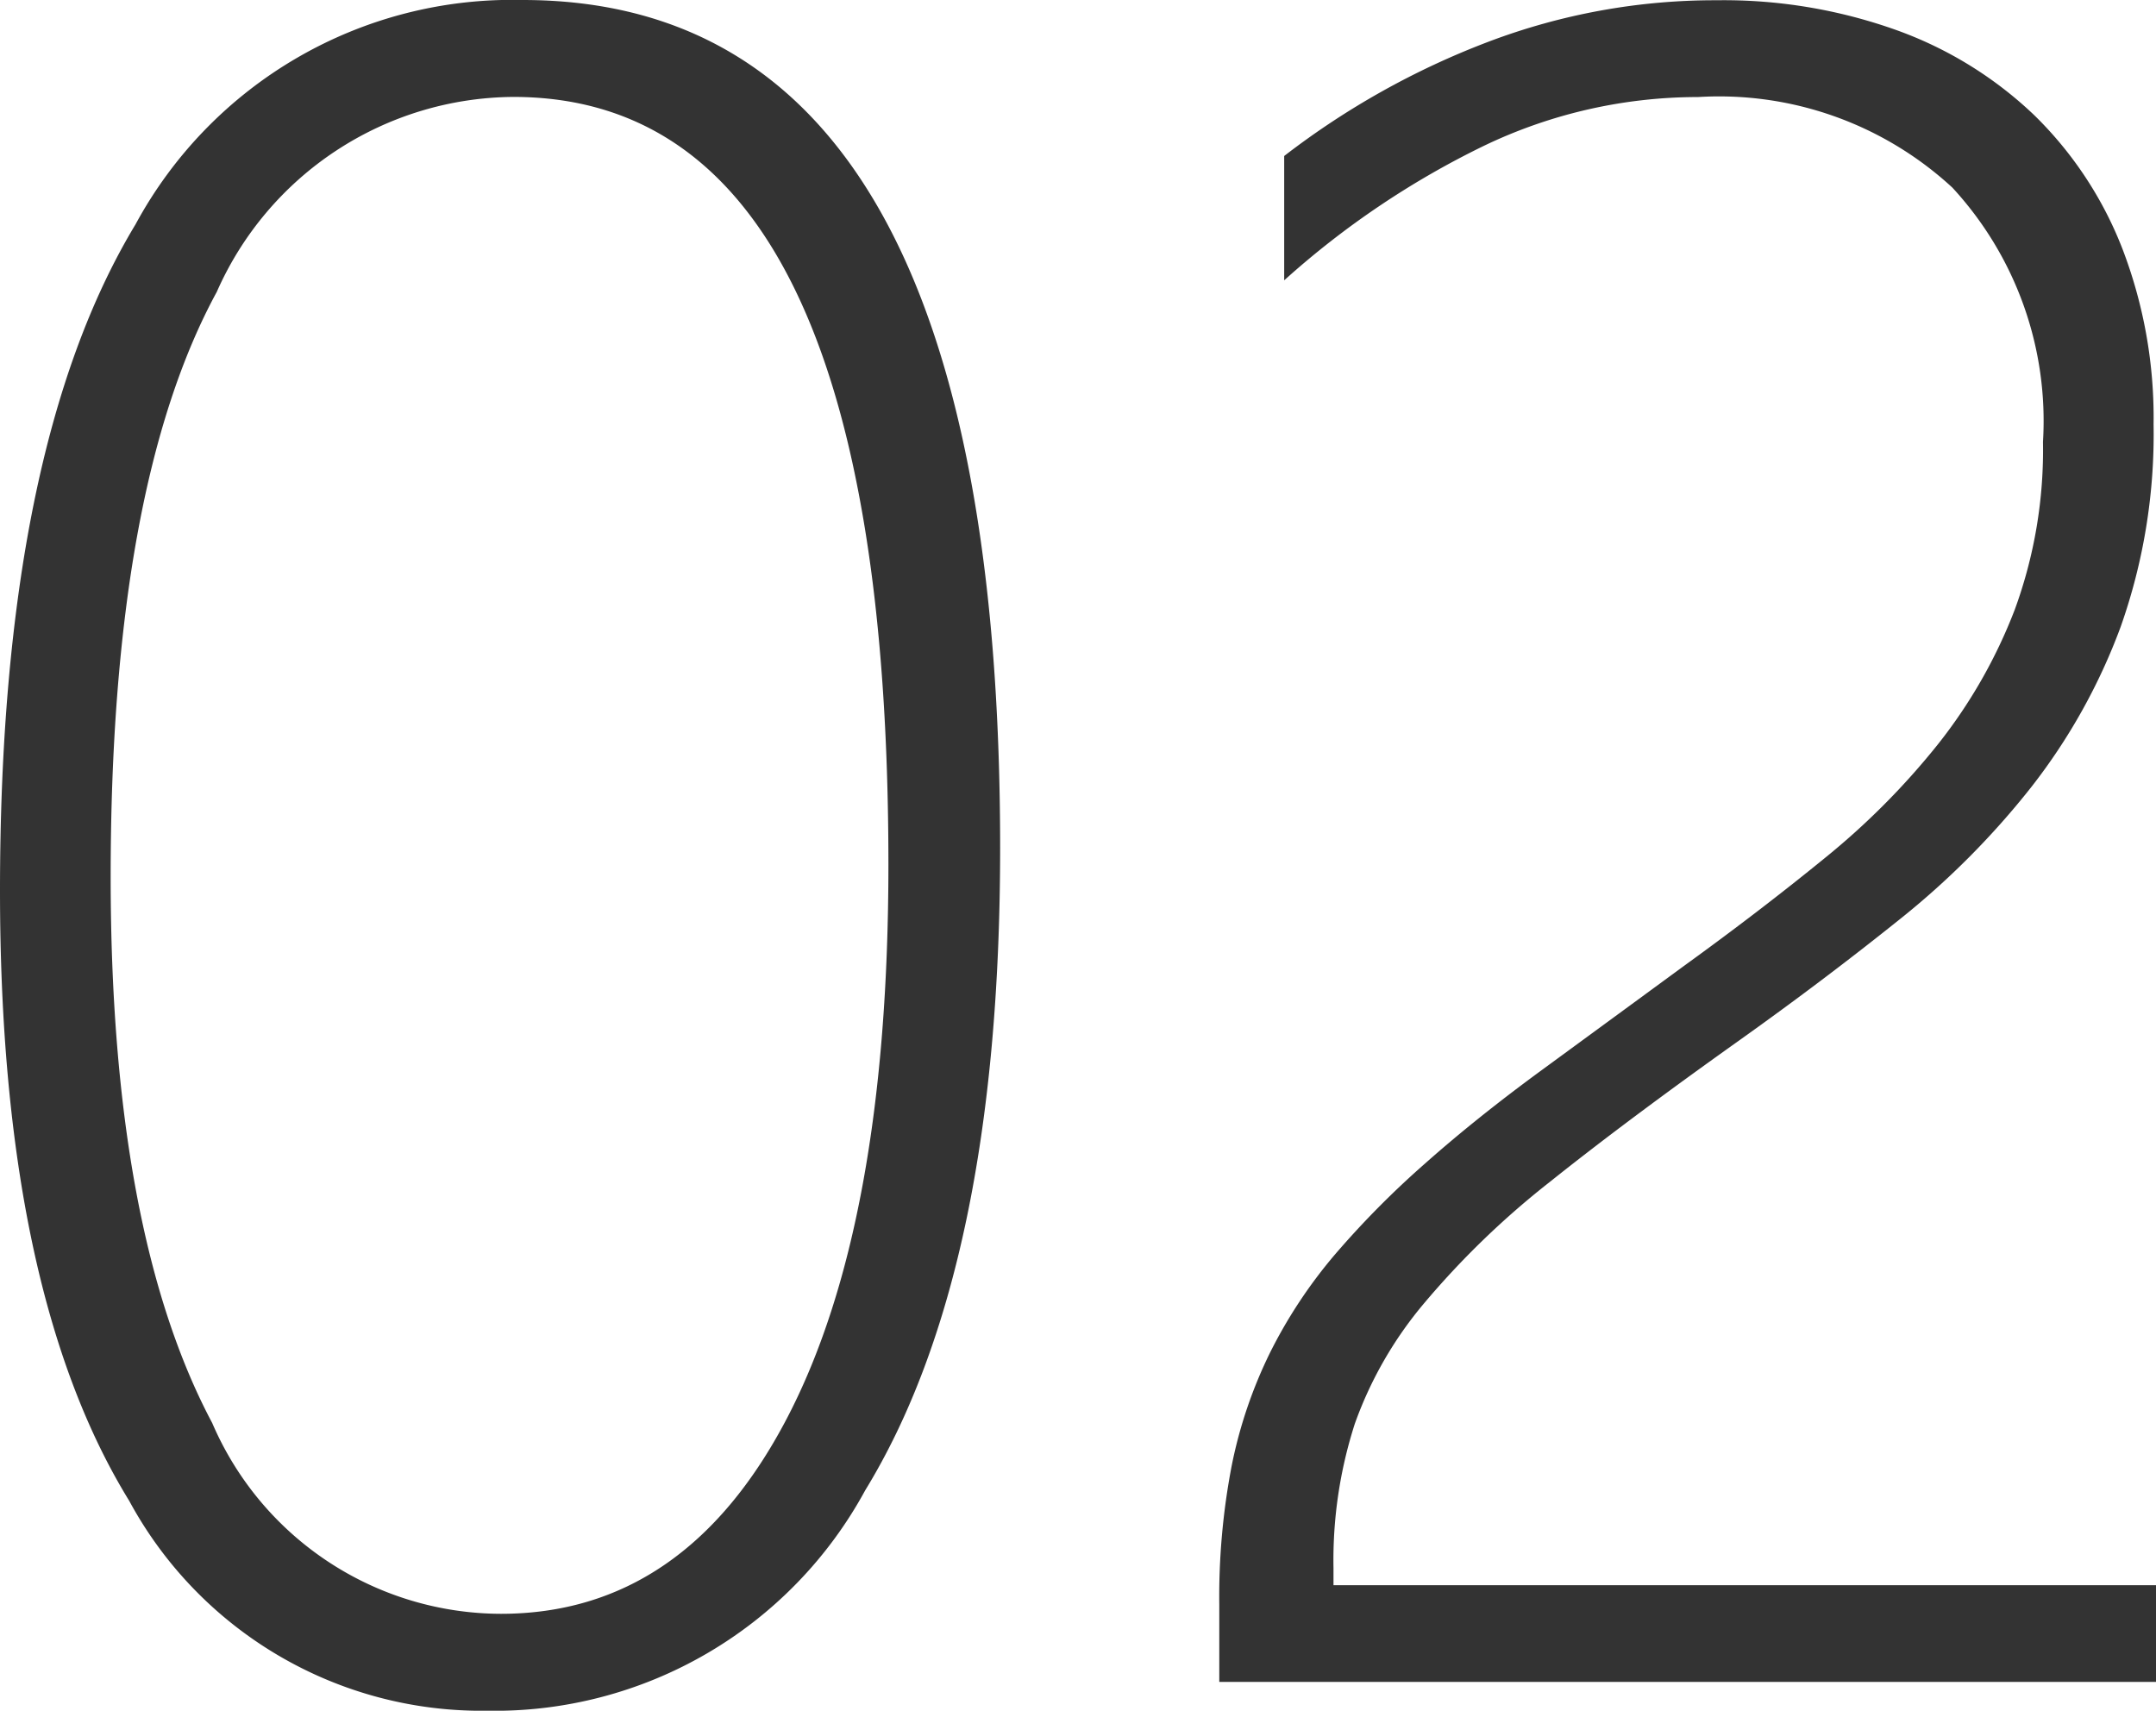 <svg xmlns="http://www.w3.org/2000/svg" width="34.679" height="27.517" viewBox="0 0 34.679 27.517"><path d="M9.574.464A6.441,6.441,0,0,1,3.822-2.913Q1.744-6.29,1.744-12.729q0-7.106,2.18-10.715a6.887,6.887,0,0,1,6.225-3.609q7.682,0,7.682,13.638,0,6.791-2.171,10.335A6.784,6.784,0,0,1,9.574.464ZM10-25.494a5.251,5.251,0,0,0-4.769,3.136q-1.707,3.136-1.707,9.407,0,5.715,1.633,8.786A5.068,5.068,0,0,0,9.8-1.095q2.95,0,4.592-3.126t1.642-8.934Q16.031-25.494,10-25.494ZM21.356,0V-1.243a11.149,11.149,0,0,1,.2-2.236,7.4,7.4,0,0,1,.622-1.828,7.838,7.838,0,0,1,1.039-1.568A14.608,14.608,0,0,1,24.668-8.34q.826-.733,1.874-1.5t2.292-1.679q1.206-.872,2.254-1.726a11.922,11.922,0,0,0,1.828-1.837,8.229,8.229,0,0,0,1.234-2.162,7.463,7.463,0,0,0,.455-2.7,5.532,5.532,0,0,0-1.457-4.091,5.532,5.532,0,0,0-4.091-1.457,7.953,7.953,0,0,0-3.433.779A13.823,13.823,0,0,0,22.4-22.544v-2a12.826,12.826,0,0,1,3.284-1.837,10.282,10.282,0,0,1,3.674-.668,8.261,8.261,0,0,1,2.895.482A6.279,6.279,0,0,1,34.465-25.2a6.08,6.08,0,0,1,1.419,2.152,7.584,7.584,0,0,1,.5,2.82,9.292,9.292,0,0,1-.529,3.256,9.561,9.561,0,0,1-1.438,2.579,13.073,13.073,0,0,1-2.125,2.134q-1.215.974-2.57,1.939-1.8,1.28-3.043,2.273A13.628,13.628,0,0,0,24.659-6.1a6.275,6.275,0,0,0-1.123,1.948,7.152,7.152,0,0,0-.343,2.319v.278H36.423V0Z" transform="translate(-1.744 27.053)" fill="#333"/></svg>
